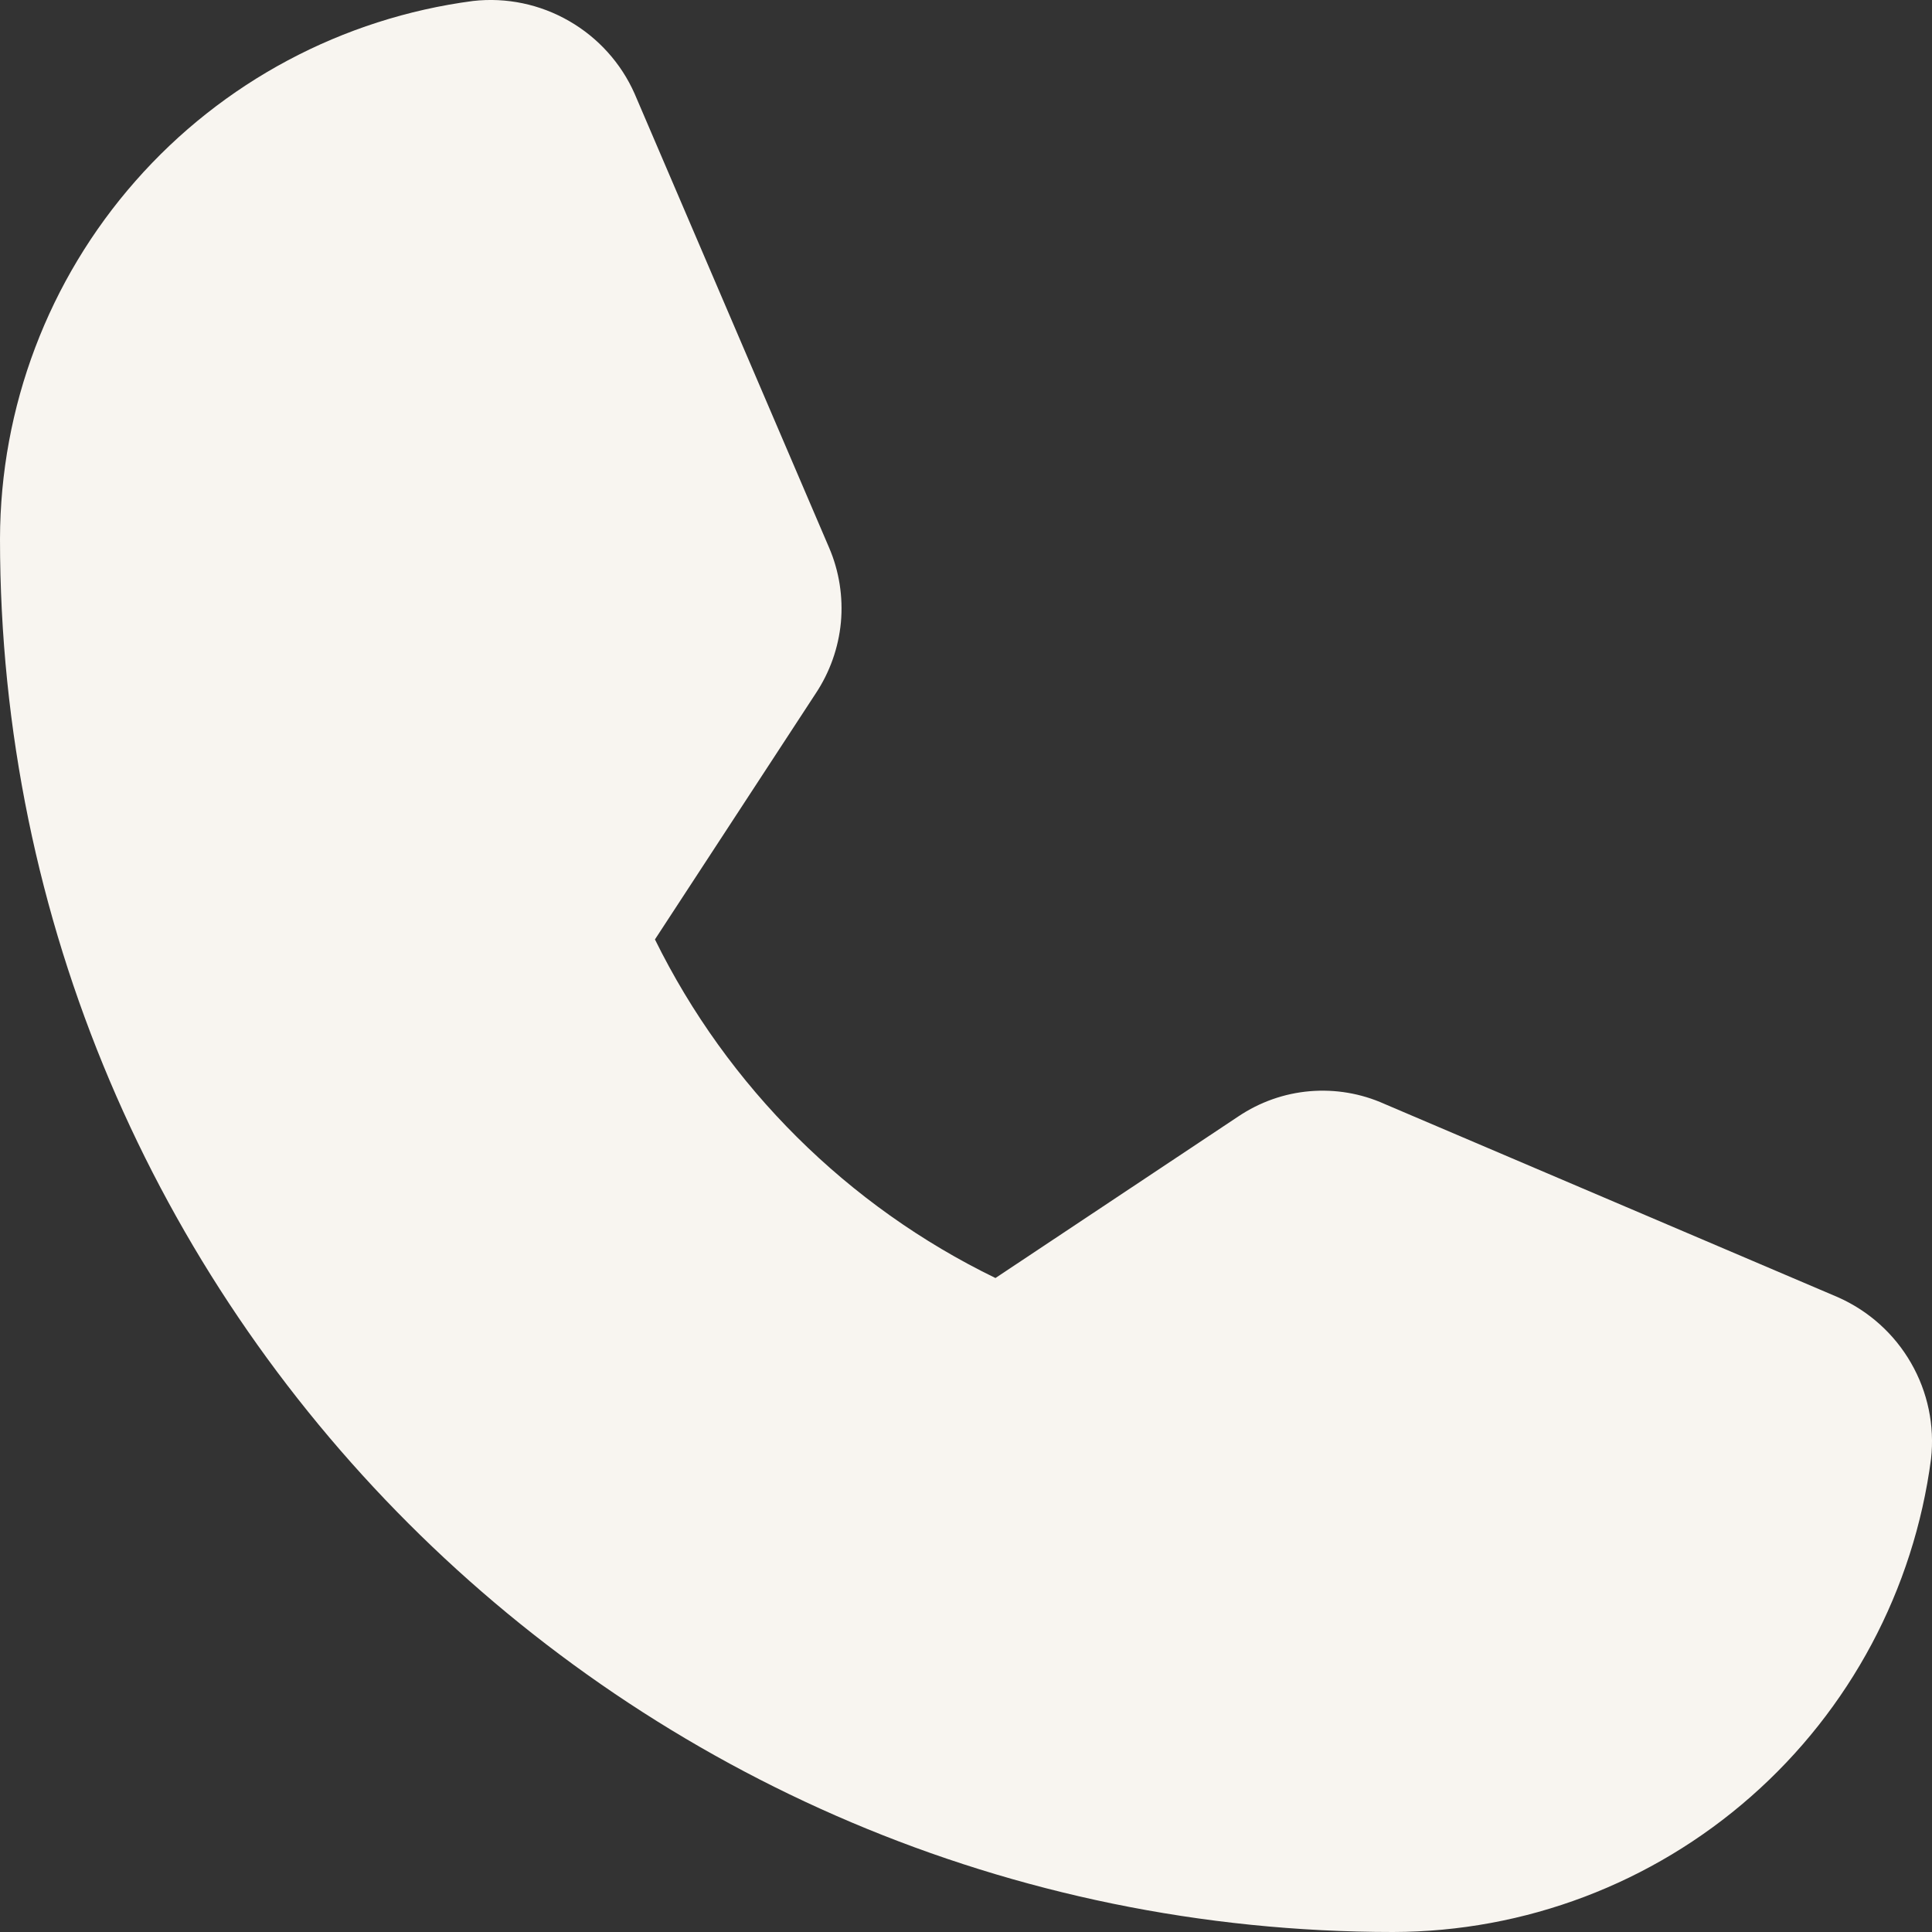 <svg width="16" height="16" viewBox="0 0 16 16" fill="none" xmlns="http://www.w3.org/2000/svg">
<rect x="0" y="0" width="16" height="16" fill="#333333" stroke="none"/>
<path d="M15.992 12.082C15.85 13.164 15.32 14.158 14.501 14.878C13.682 15.599 12.629 15.998 11.537 16C5.176 16 0 10.824 0 4.463C0.002 3.371 0.401 2.318 1.122 1.499C1.842 0.68 2.836 0.15 3.918 0.008C4.194 -0.023 4.472 0.035 4.713 0.174C4.953 0.312 5.144 0.523 5.256 0.777L6.866 4.535C6.95 4.73 6.983 4.943 6.964 5.154C6.944 5.365 6.872 5.568 6.754 5.745L5.424 7.78C6.026 9.002 7.019 9.989 8.244 10.584L10.255 9.246C10.432 9.127 10.635 9.055 10.847 9.037C11.059 9.019 11.271 9.055 11.465 9.142L15.223 10.744C15.477 10.857 15.688 11.047 15.826 11.287C15.965 11.528 16.023 11.806 15.992 12.082Z" fill="#F8F5F0"/>
</svg>
